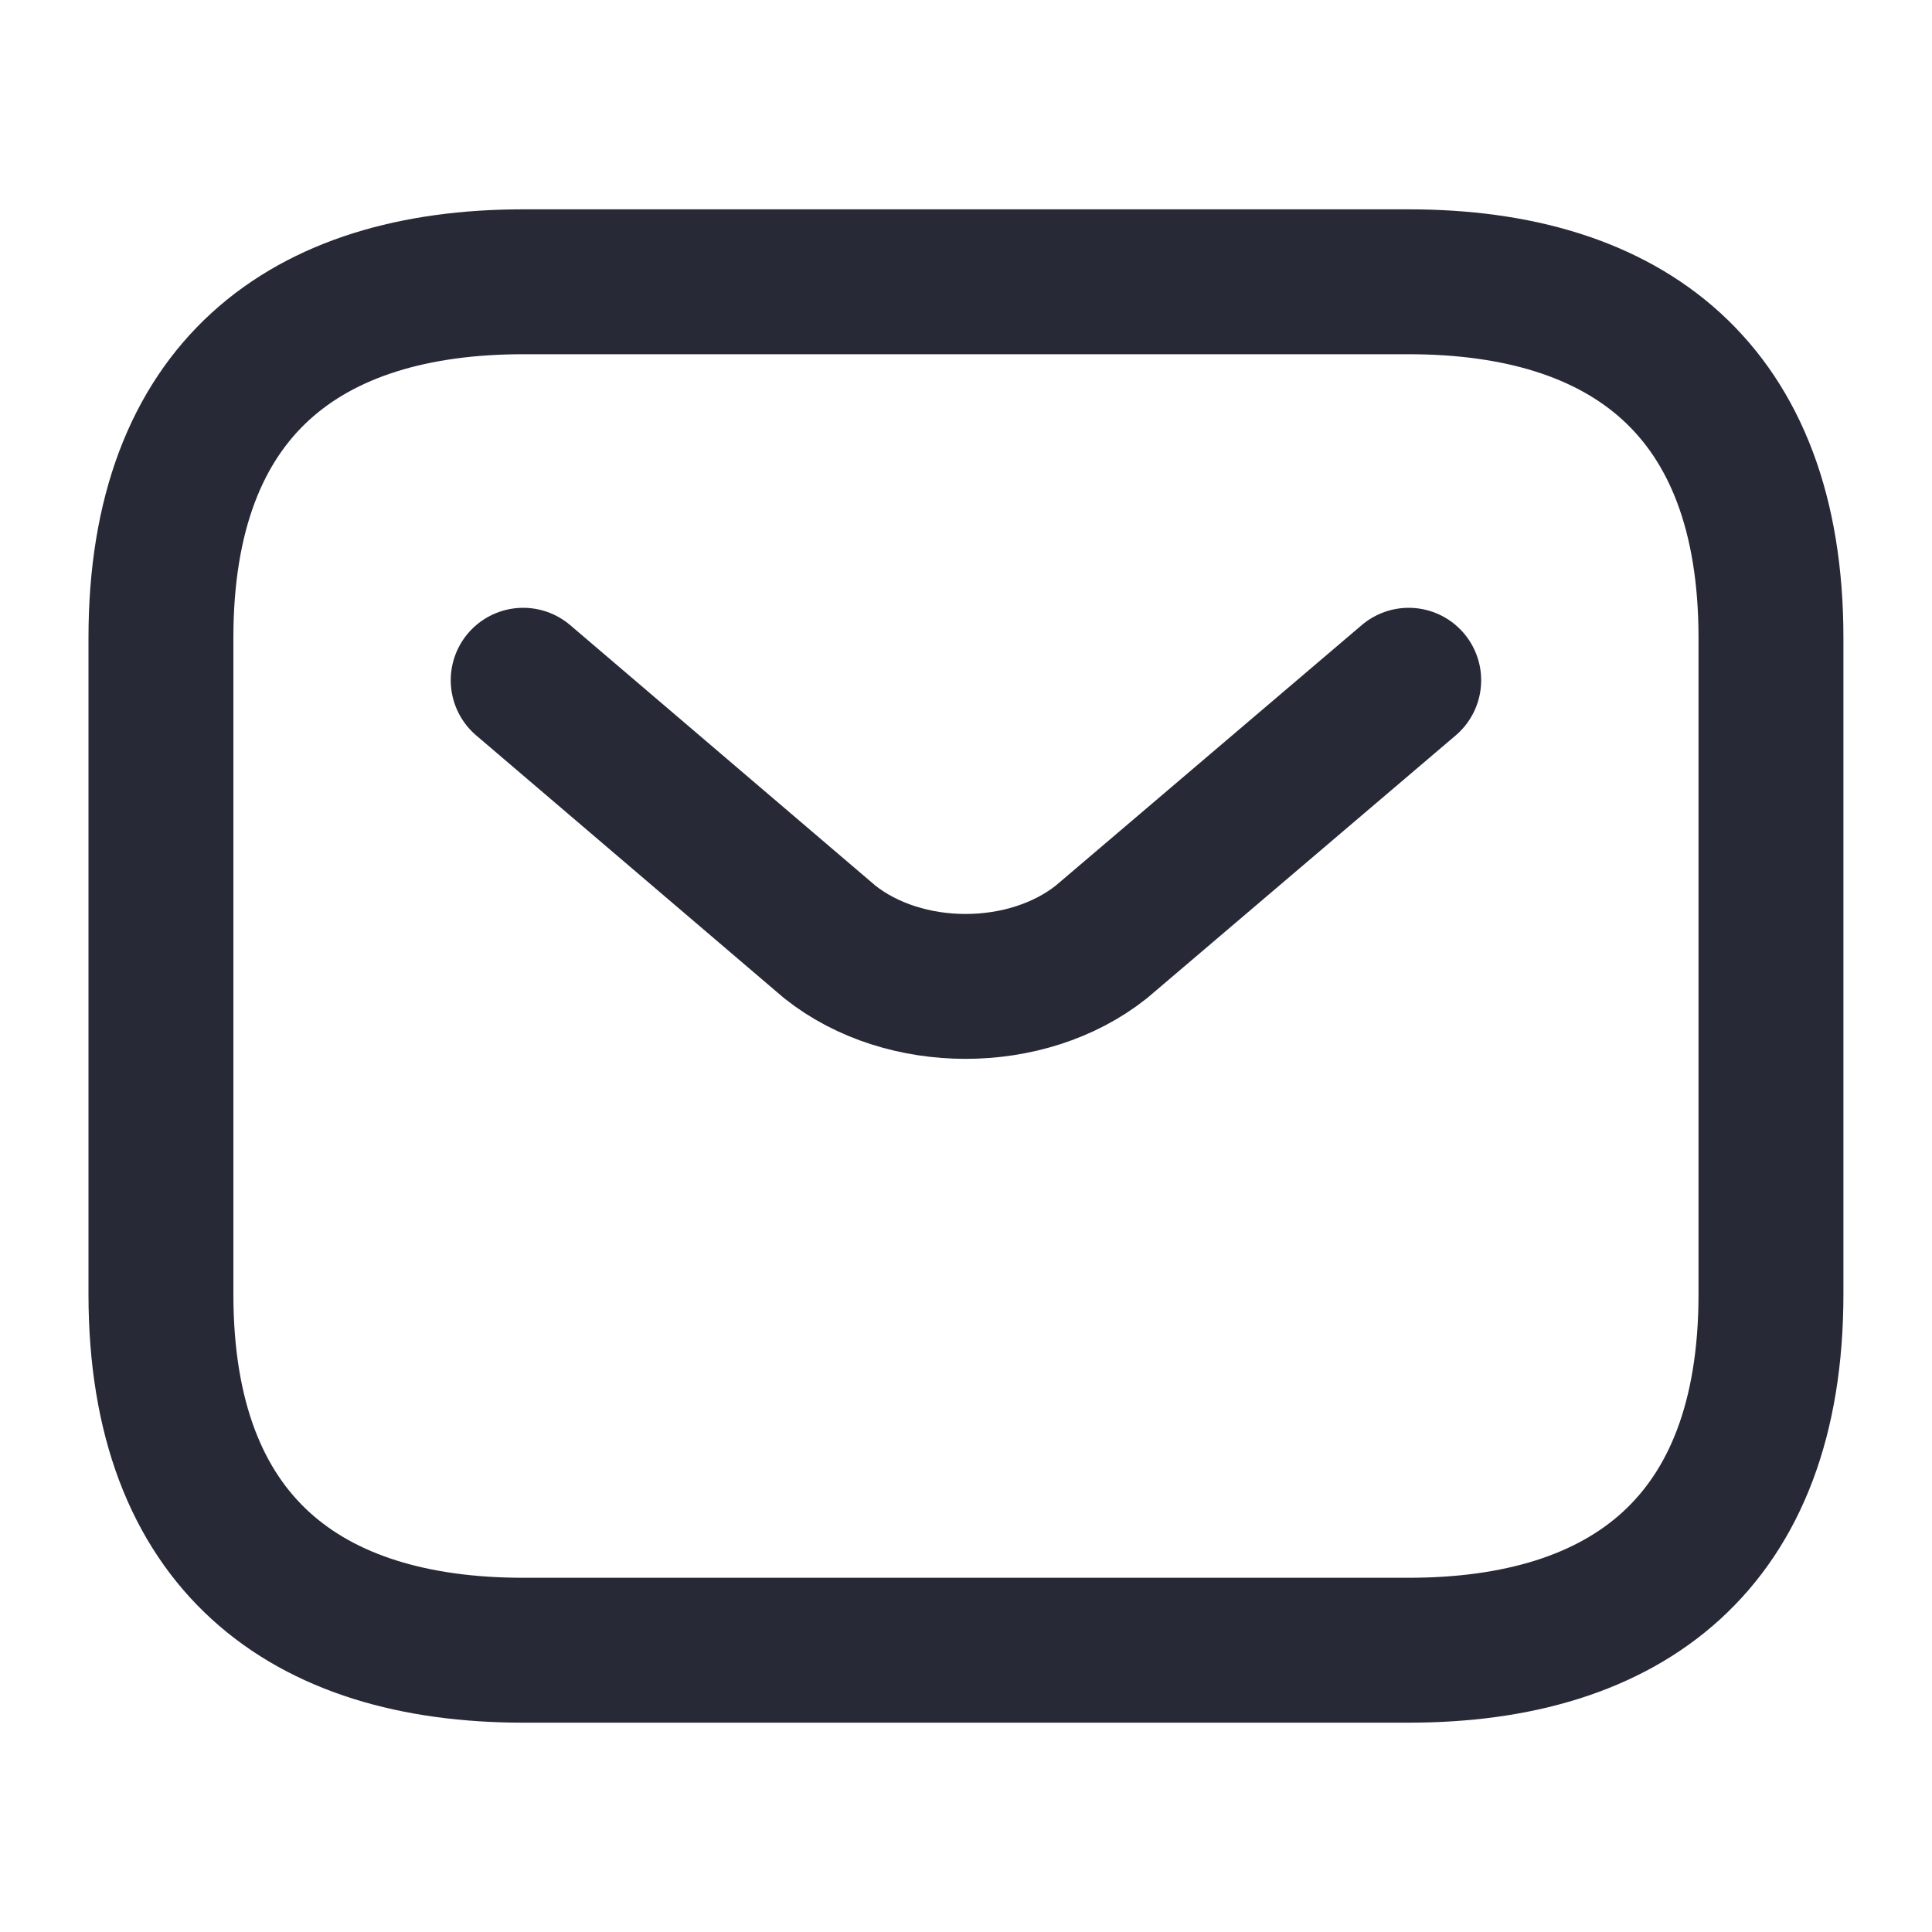 <svg width="20" height="20" viewBox="0 0 20 20" fill="none" xmlns="http://www.w3.org/2000/svg">
<path d="M5.416 17.083C3.166 17.083 1.666 15.978 1.666 13.398V6.602C1.666 4.022 3.166 2.917 5.416 2.917H14.583C16.833 2.917 18.333 4.022 18.333 6.602V13.398C18.333 15.978 16.833 17.083 14.583 17.083H5.416Z" stroke="#272937" stroke-width="1.5" stroke-linecap="round" stroke-linejoin="round"/>
<path d="M14.583 7.042L11.402 9.75C10.629 10.365 9.362 10.365 8.589 9.75L5.416 7.042" stroke="#272937" stroke-width="1.5" stroke-linecap="round" stroke-linejoin="round"/>
</svg>
